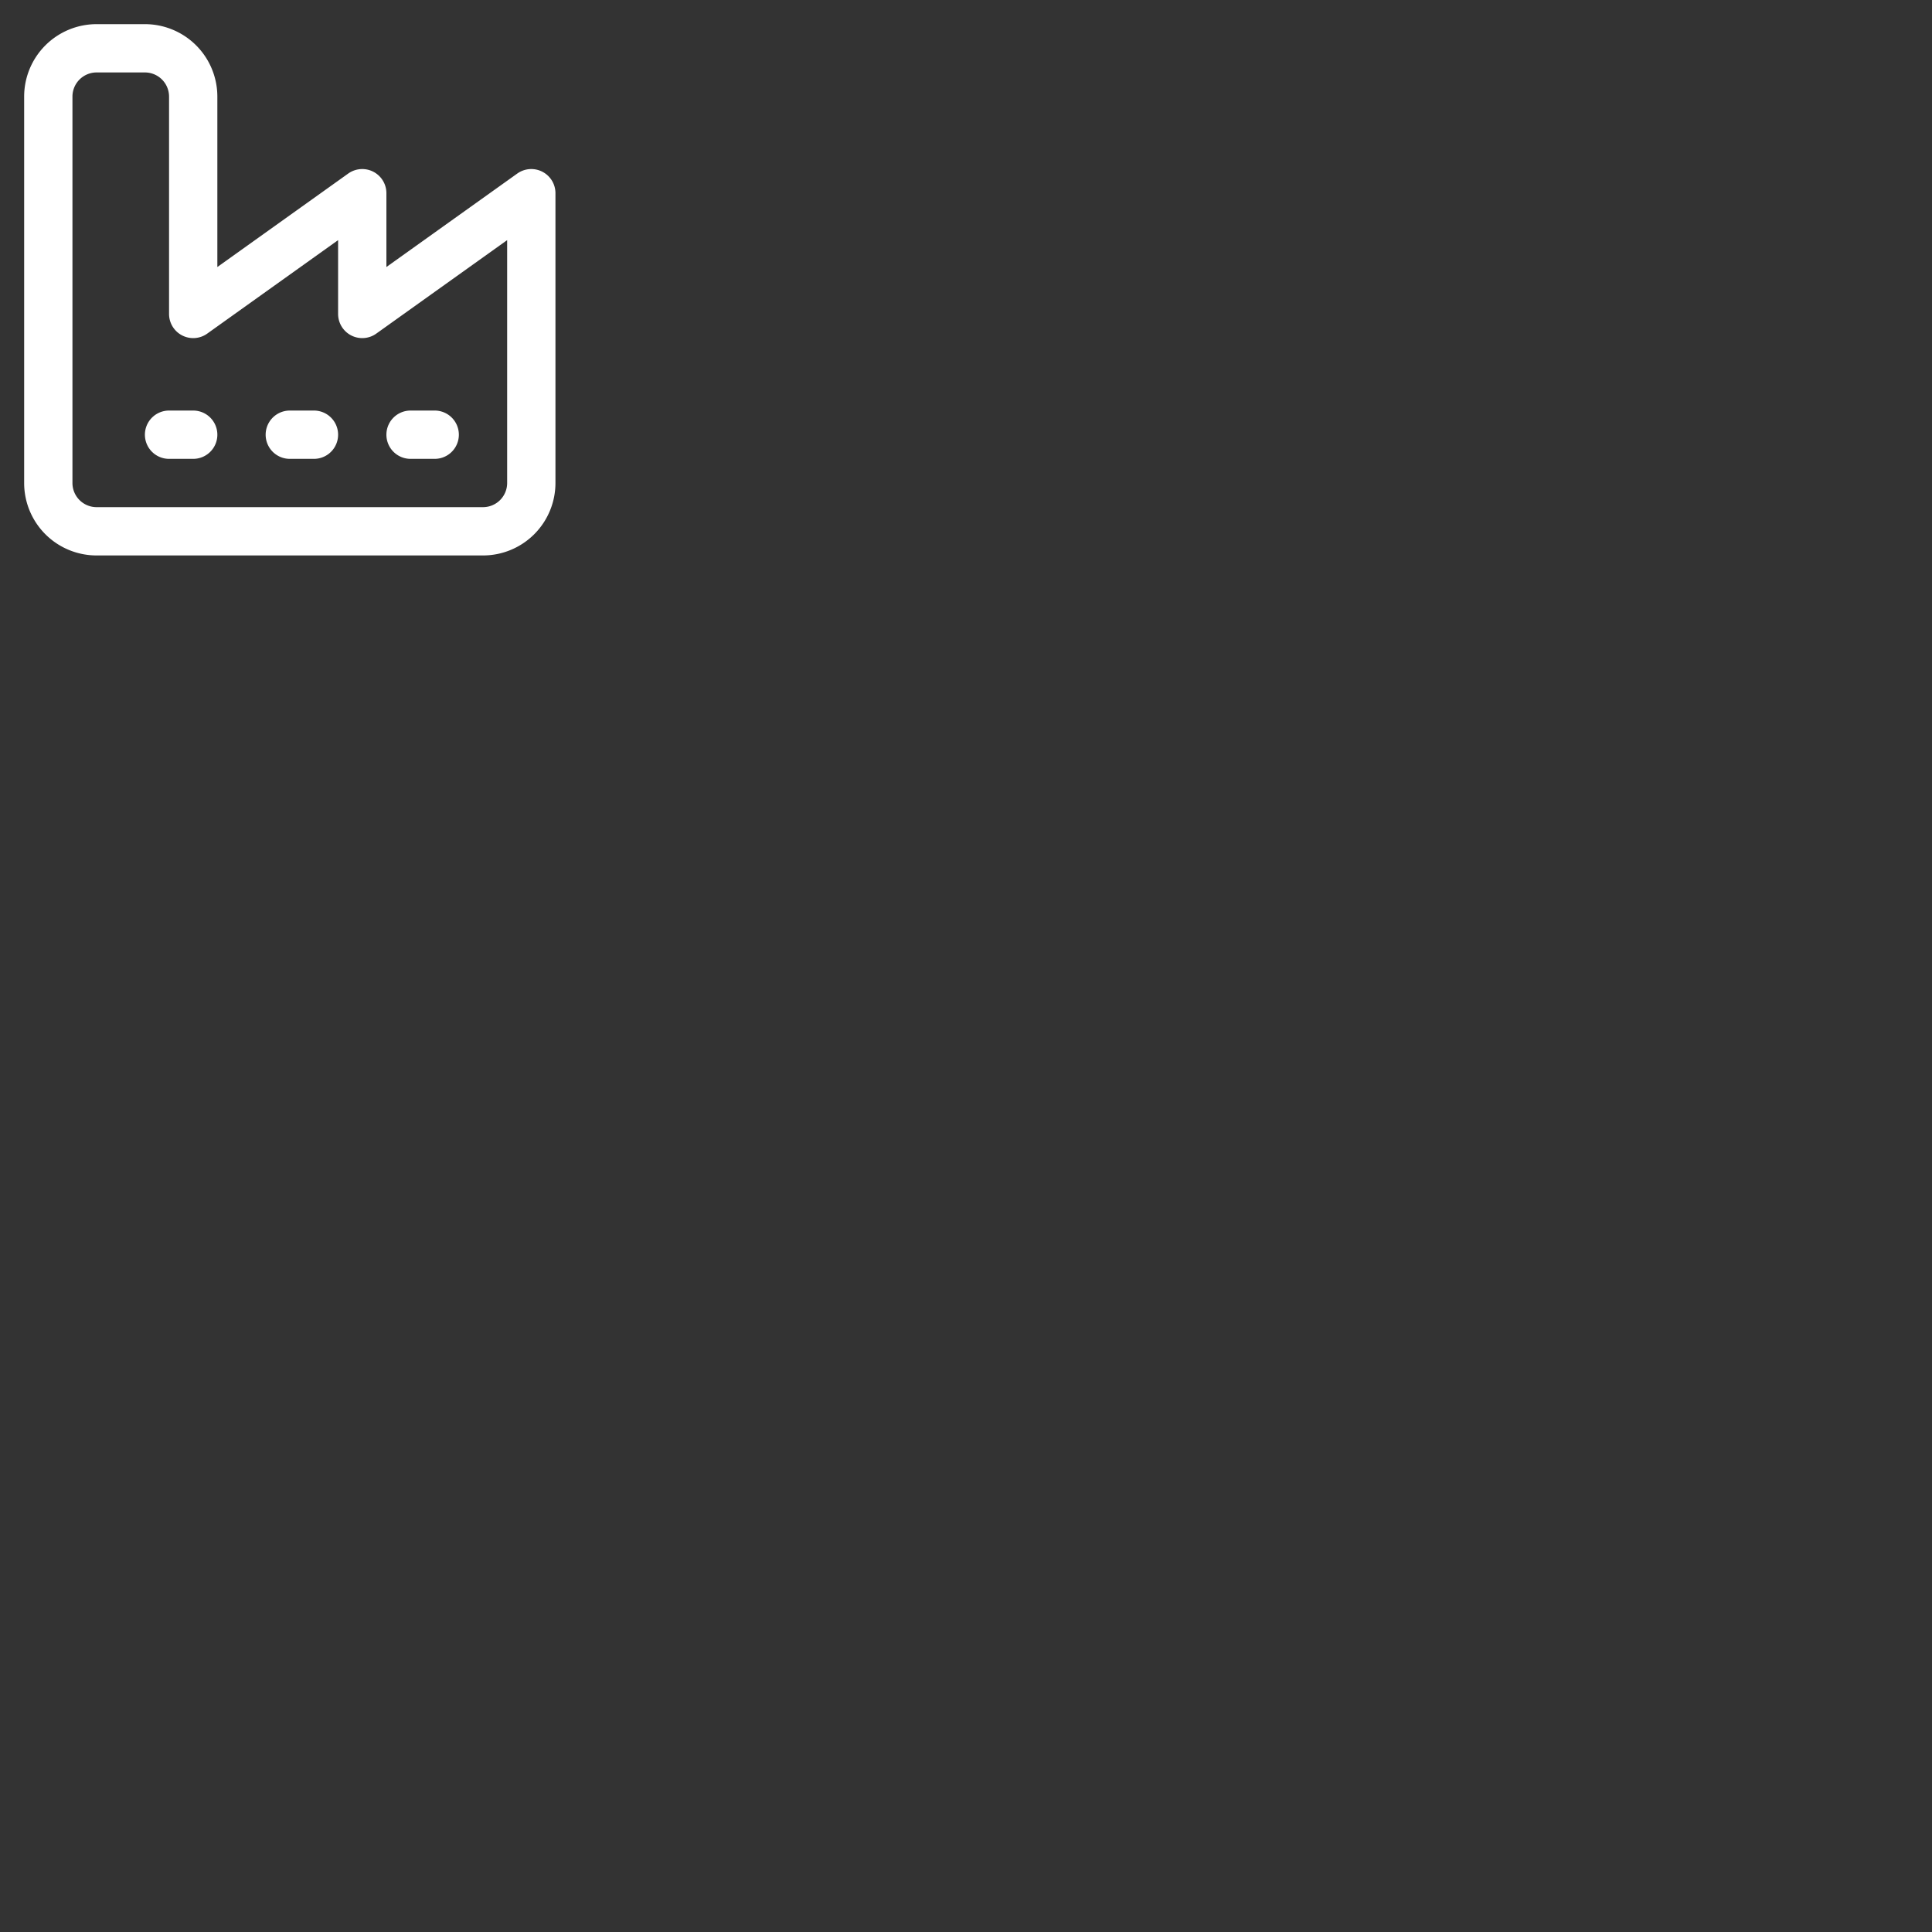 <svg class="lucide lucide-factory opacity-80" fill="none" height="80" stroke="white" stroke-linecap="round" stroke-linejoin="round" stroke-width="2" width="80" xmlns="http://www.w3.org/2000/svg"><rect width="100%" height="100%" fill="#333333" stroke="none"/><path d="M2 20a2 2 0 0 0 2 2h16a2 2 0 0 0 2-2V8l-7 5V8l-7 5V4a2 2 0 0 0-2-2H4a2 2 0 0 0-2 2Zm15-2h1m-6 0h1m-6 0h1"/></svg>